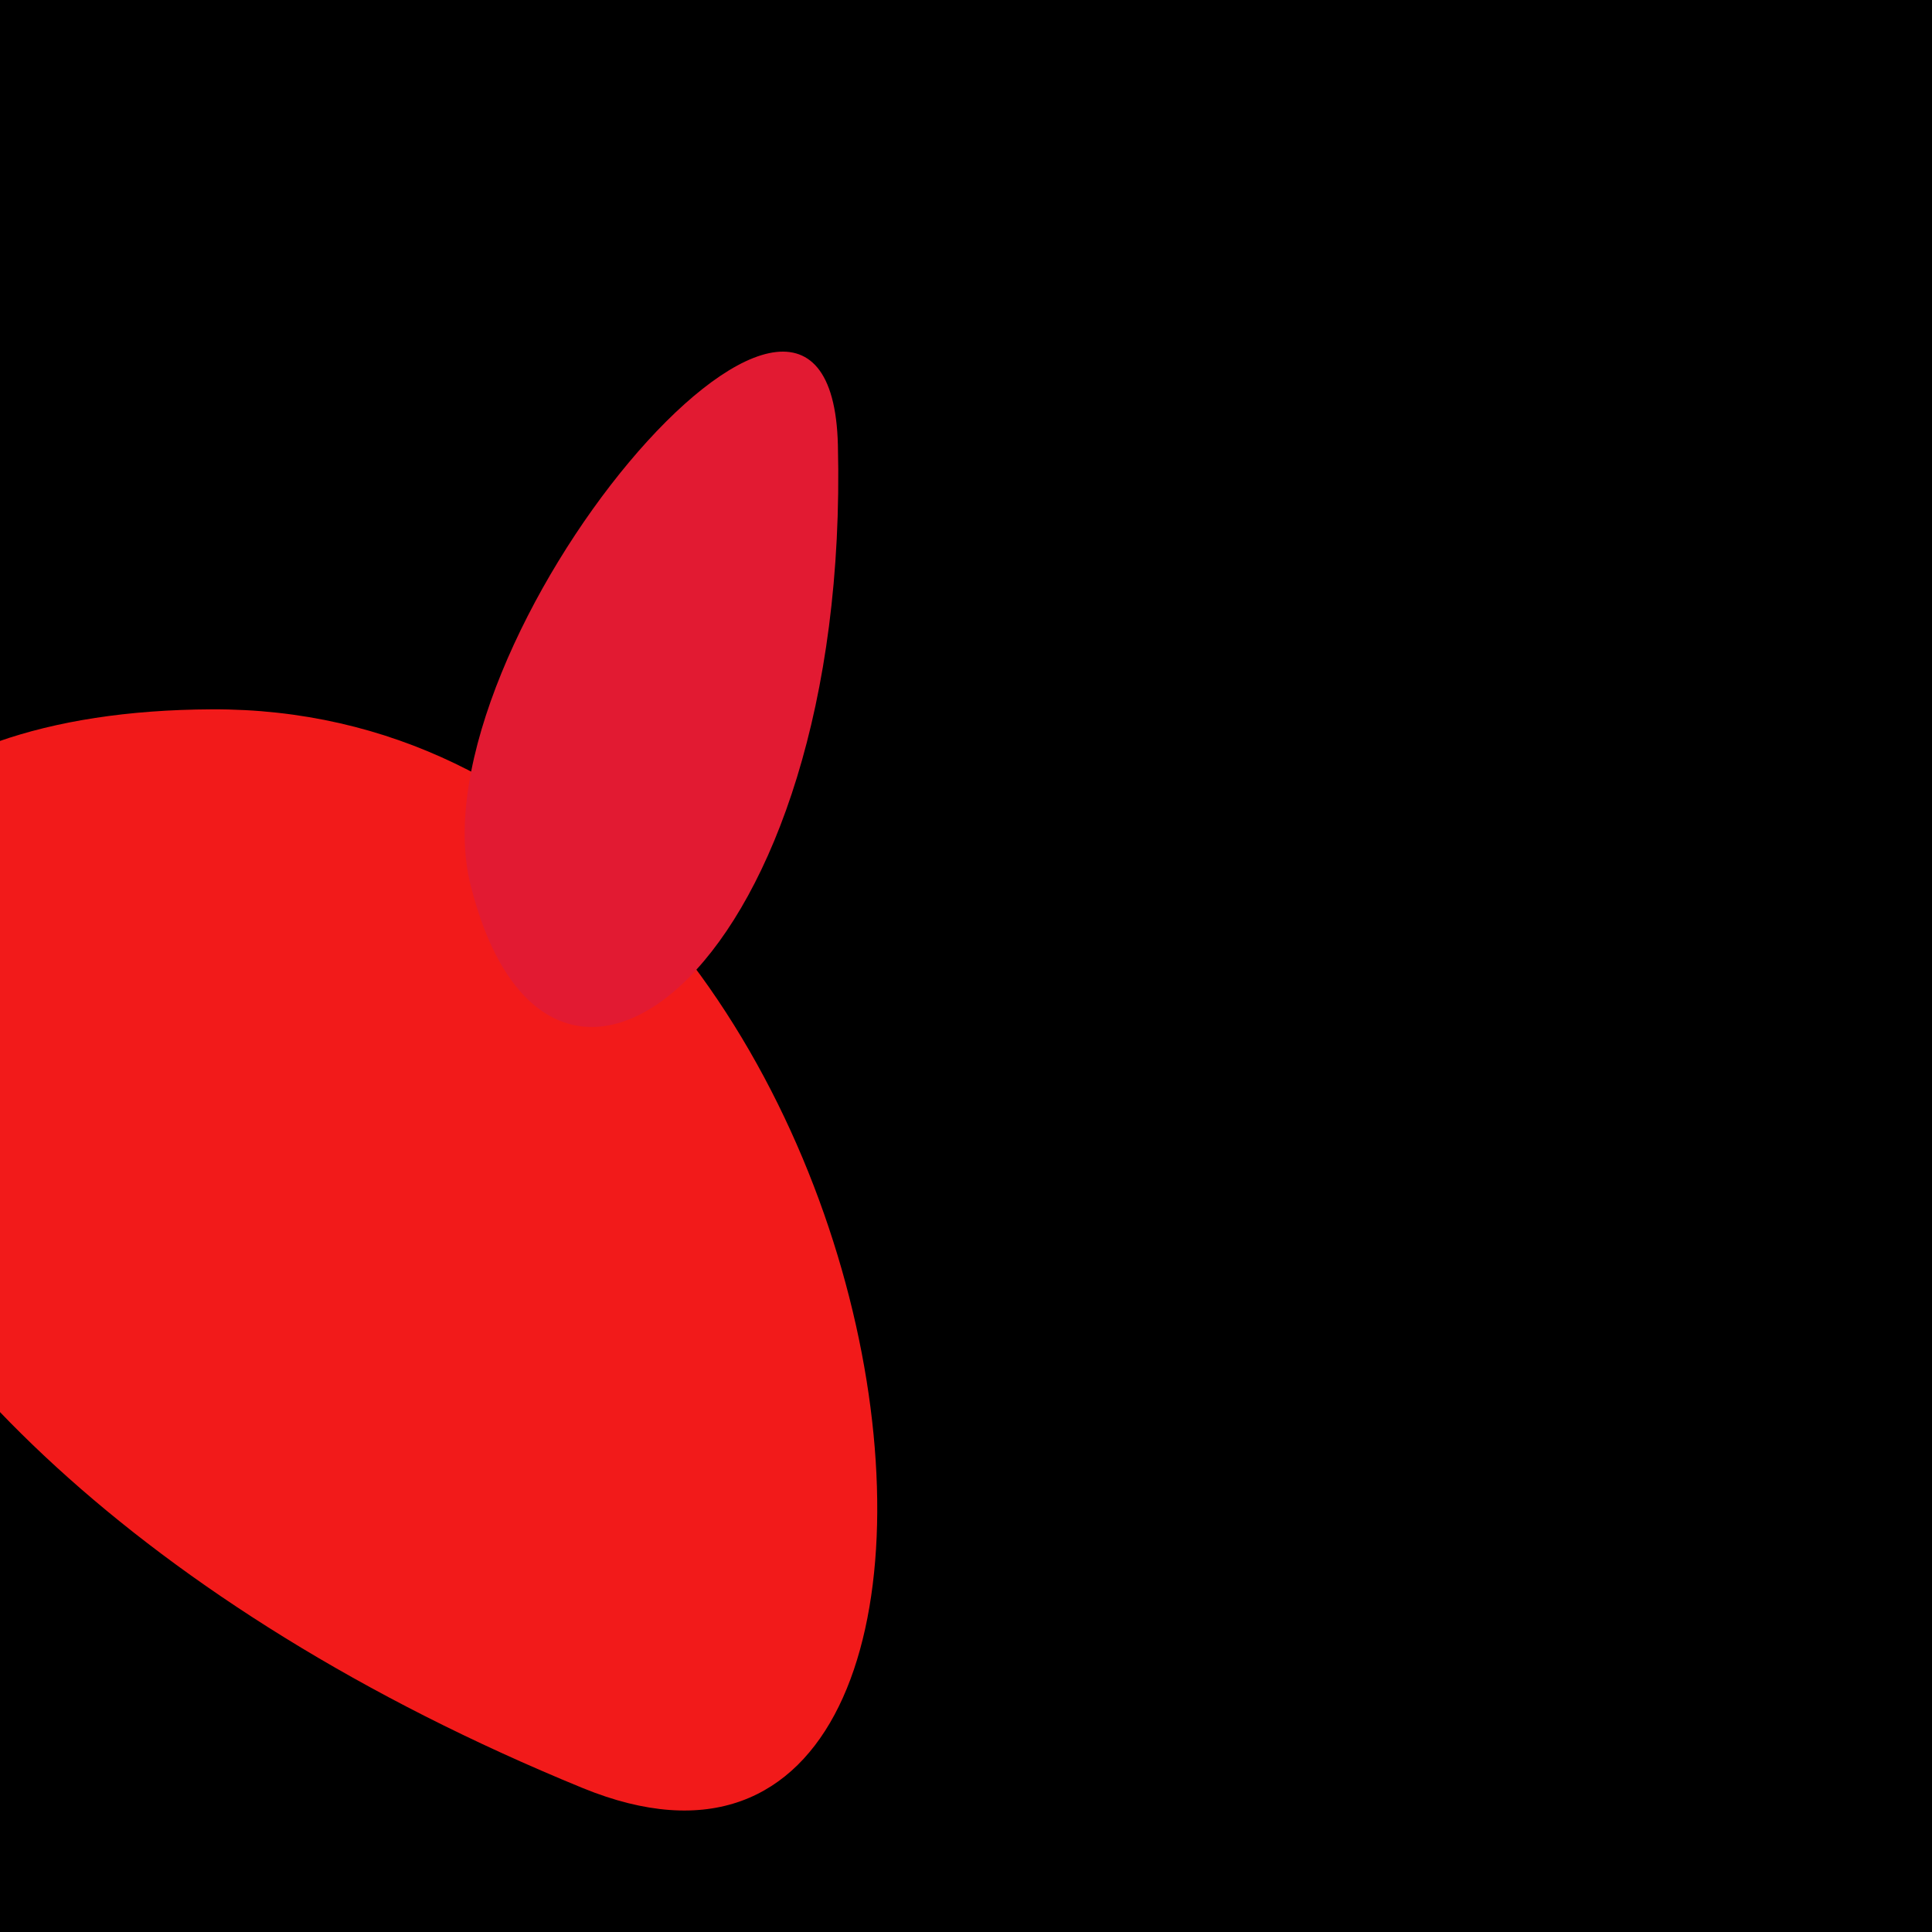 <?xml version="1.0" standalone="no"?>
<svg xmlns:xlink="http://www.w3.org/1999/xlink" xmlns="http://www.w3.org/2000/svg" width="128" height="128"><g><rect width="128" height="128" fill="#6e"></rect><path d="M 38.601 118.461 C 72.084 132.172 61.593 46.783 14.022 46.995 C -30.606 47.195 -20.095 94.426 38.601 118.461" fill="rgb(242,26,26)"></path><path d="M 55.513 29.487 C 55.027 9.558 27.199 42.748 31.174 58.624 C 36.39 79.456 56.354 63.956 55.513 29.487" fill="rgb(226,26,50)"></path></g></svg>